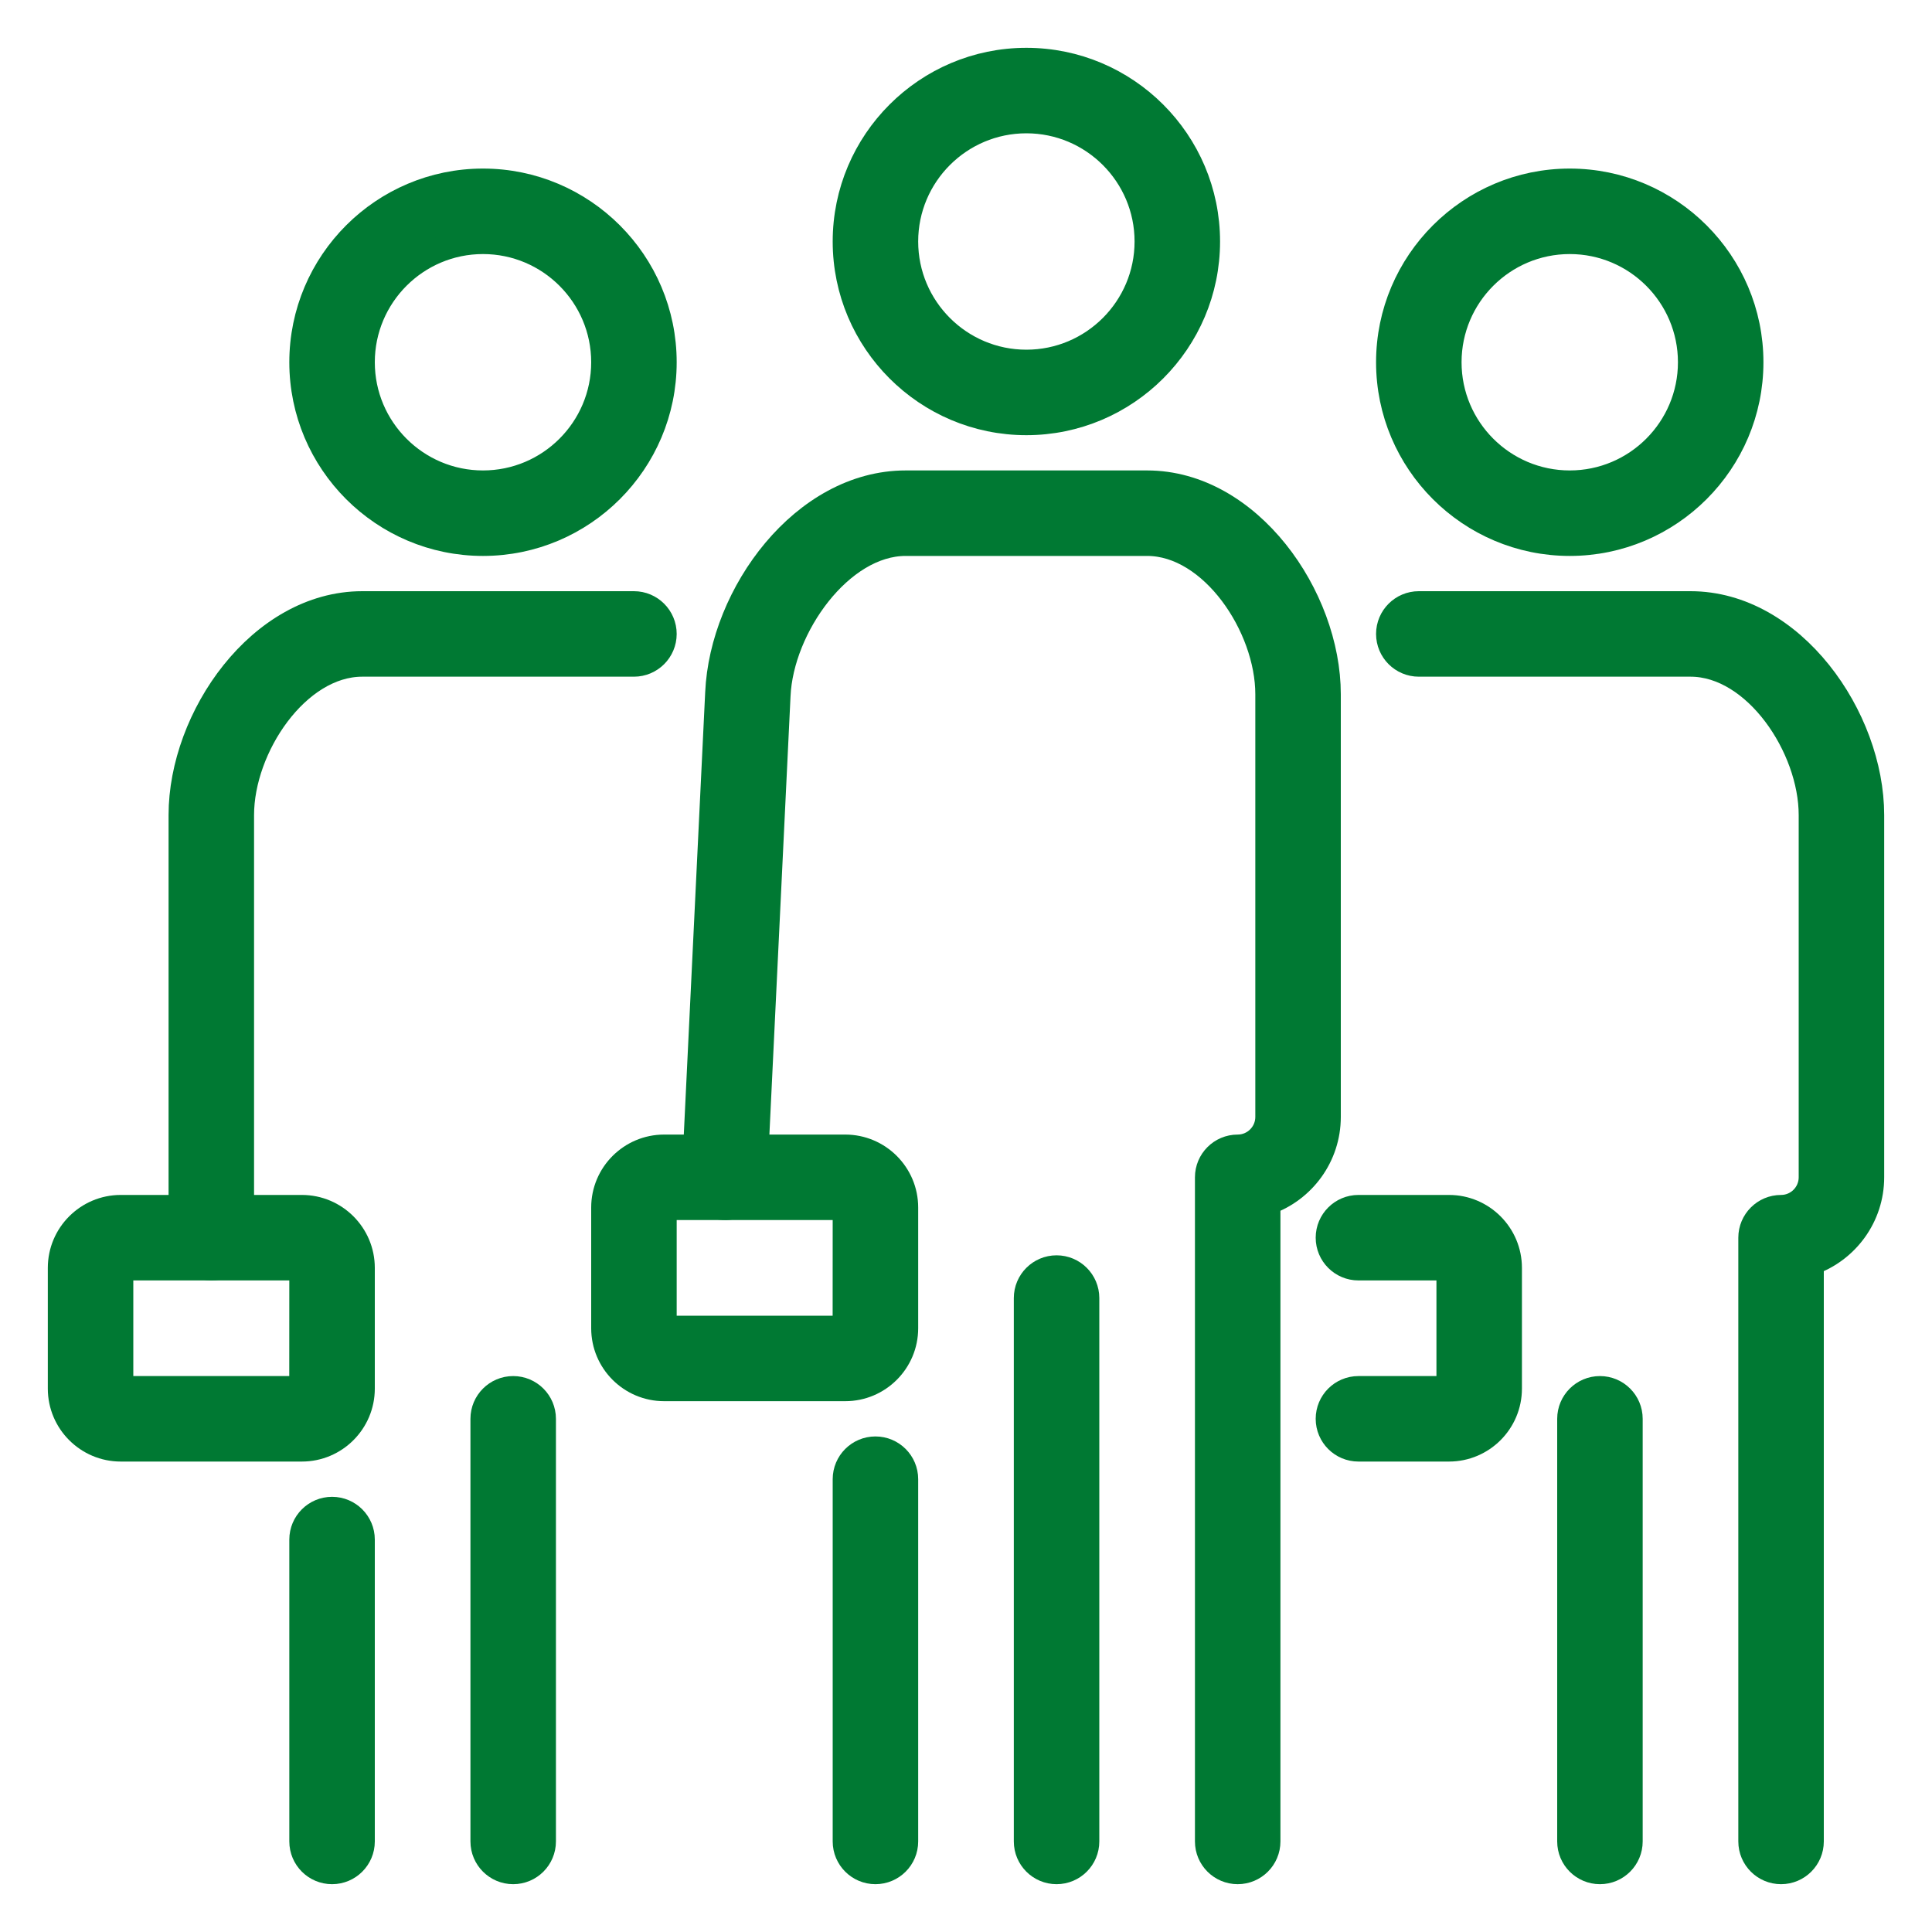 <?xml version="1.0" encoding="UTF-8"?>
<!-- Uploaded to: SVG Repo, www.svgrepo.com, Transformed by: SVG Repo Mixer Tools -->
<svg xmlns="http://www.w3.org/2000/svg" xmlns:xlink="http://www.w3.org/1999/xlink" width="800px" height="800px" viewBox="0 0 32 32" id="Layer_1" version="1.1" xml:space="preserve" fill="#007933" stroke="#007933" stroke-width="0.416">

<g id="SVGRepo_bgCarrier" stroke-width="0"></g>

<g id="SVGRepo_tracerCarrier" stroke-linecap="round" stroke-linejoin="round" stroke="#CCCCCC" stroke-width="0.768"></g>

<g id="SVGRepo_iconCarrier"> <g id="team_x2C__crew_x2C__group_1_"> <g> <g> <g> <g> <path d="M8,9C6.346,9,5,7.654,5,6s1.346-3,3-3s3,1.346,3,3S9.654,9,8,9z M8,4C6.897,4,6,4.897,6,6s0.897,2,2,2 s2-0.897,2-2S9.103,4,8,4z" fill="#007933"></path> </g> </g> </g> <g> <g> <g> <path d="M5.5,31C5.224,31,5,30.776,5,30.5v-5C5,25.224,5.224,25,5.5,25S6,25.224,6,25.5v5 C6,30.776,5.776,31,5.5,31z" fill="#007933"></path> </g> </g> </g> <g> <g> <g> <path d="M3.5,21C3.224,21,3,20.776,3,20.5v-7C3,11.882,4.311,10,6,10h4.5c0.276,0,0.5,0.224,0.5,0.5 S10.776,11,10.5,11H6c-1.077,0-2,1.375-2,2.5v7C4,20.776,3.776,21,3.5,21z" fill="#007933"></path> </g> </g> </g> <g> <g> <g> <g> <path d="M5,24H2c-0.551,0-1-0.448-1-1v-2c0-0.552,0.449-1,1-1h3c0.551,0,1,0.448,1,1v2C6,23.552,5.551,24,5,24 z M5,23v0.5V23L5,23L5,23z M2,21v2h2.999L5,21H2z" fill="#007933"></path> </g> </g> </g> </g> </g> <g> <g> <g> <g> <path d="M26,9c-1.654,0-3-1.346-3-3s1.346-3,3-3s3,1.346,3,3S27.654,9,26,9z M26,4c-1.103,0-2,0.897-2,2 s0.897,2,2,2s2-0.897,2-2S27.103,4,26,4z" fill="#007933"></path> </g> </g> </g> <g> <g> <g> <path d="M29.5,31c-0.276,0-0.5-0.224-0.5-0.5v-10c0-0.276,0.224-0.5,0.5-0.5c0.276,0,0.5-0.225,0.5-0.5v-6 c0-1.125-0.923-2.5-2-2.5h-4.5c-0.276,0-0.5-0.224-0.5-0.5s0.224-0.5,0.5-0.5H28c1.689,0,3,1.882,3,3.5v6 c0,0.652-0.418,1.208-1,1.414V30.5C30,30.776,29.776,31,29.5,31z" fill="#007933"></path> </g> </g> </g> <g> <g> <g> <g> <path d="M24,24h-1.5c-0.276,0-0.5-0.224-0.5-0.5s0.224-0.5,0.5-0.5H24v-2h-1.5c-0.276,0-0.5-0.224-0.5-0.5 s0.224-0.5,0.5-0.5H24c0.551,0,1,0.448,1,1v2C25,23.552,24.551,24,24,24z" fill="#007933"></path> </g> </g> </g> </g> </g> <g> <g> <g> <g> <path d="M17,7c-1.654,0-3-1.346-3-3s1.346-3,3-3s3,1.346,3,3S18.654,7,17,7z M17,2c-1.103,0-2,0.897-2,2 s0.897,2,2,2s2-0.897,2-2S18.103,2,17,2z" fill="#007933"></path> </g> </g> </g> <g> <g> <g> <path d="M26.5,31c-0.276,0-0.5-0.224-0.5-0.5v-7c0-0.276,0.224-0.5,0.5-0.5s0.5,0.224,0.5,0.5v7 C27,30.776,26.776,31,26.5,31z" fill="#007933"></path> </g> </g> </g> <g> <g> <g> <path d="M8.5,31C8.224,31,8,30.776,8,30.5v-7C8,23.224,8.224,23,8.5,23S9,23.224,9,23.5v7 C9,30.776,8.776,31,8.5,31z" fill="#007933"></path> </g> </g> </g> <g> <g> <g> <path d="M14.5,31c-0.276,0-0.5-0.224-0.5-0.5v-6c0-0.276,0.224-0.5,0.5-0.5s0.5,0.224,0.5,0.5v6 C15,30.776,14.776,31,14.5,31z" fill="#007933"></path> </g> </g> </g> <g> <g> <g> <path d="M20.5,31c-0.276,0-0.5-0.224-0.5-0.5v-11c0-0.276,0.224-0.5,0.5-0.5c0.276,0,0.5-0.225,0.5-0.5v-7 c0-1.125-0.923-2.5-2-2.5h-4c-1.077,0-2.063,1.386-2.114,2.521L12.5,19.524c-0.013,0.275-0.266,0.498-0.523,0.475 c-0.276-0.013-0.489-0.247-0.476-0.523l0.387-8.002C11.961,9.835,13.309,8,15,8h4c1.689,0,3,1.882,3,3.5v7 c0,0.652-0.418,1.208-1,1.414V30.5C21,30.776,20.776,31,20.5,31z" fill="#007933"></path> </g> </g> </g> <g> <g> <g> <path d="M17.5,30.5v-9V30.5z" fill="#007933"></path> </g> </g> <g> <g> <path d="M17.5,31c-0.276,0-0.5-0.224-0.5-0.5v-9c0-0.276,0.224-0.5,0.5-0.5s0.5,0.224,0.5,0.5v9 C18,30.776,17.776,31,17.5,31z" fill="#007933"></path> </g> </g> </g> <g> <g> <g> <g> <path d="M14,23h-3c-0.551,0-1-0.448-1-1v-2c0-0.552,0.449-1,1-1h3c0.551,0,1,0.448,1,1v2 C15,22.552,14.551,23,14,23z M14,22v0.5V22L14,22L14,22z M11,20v2h2.999L14,20H11z" fill="#007933"></path> </g> </g> </g> </g> </g> </g> </g>

</svg>

